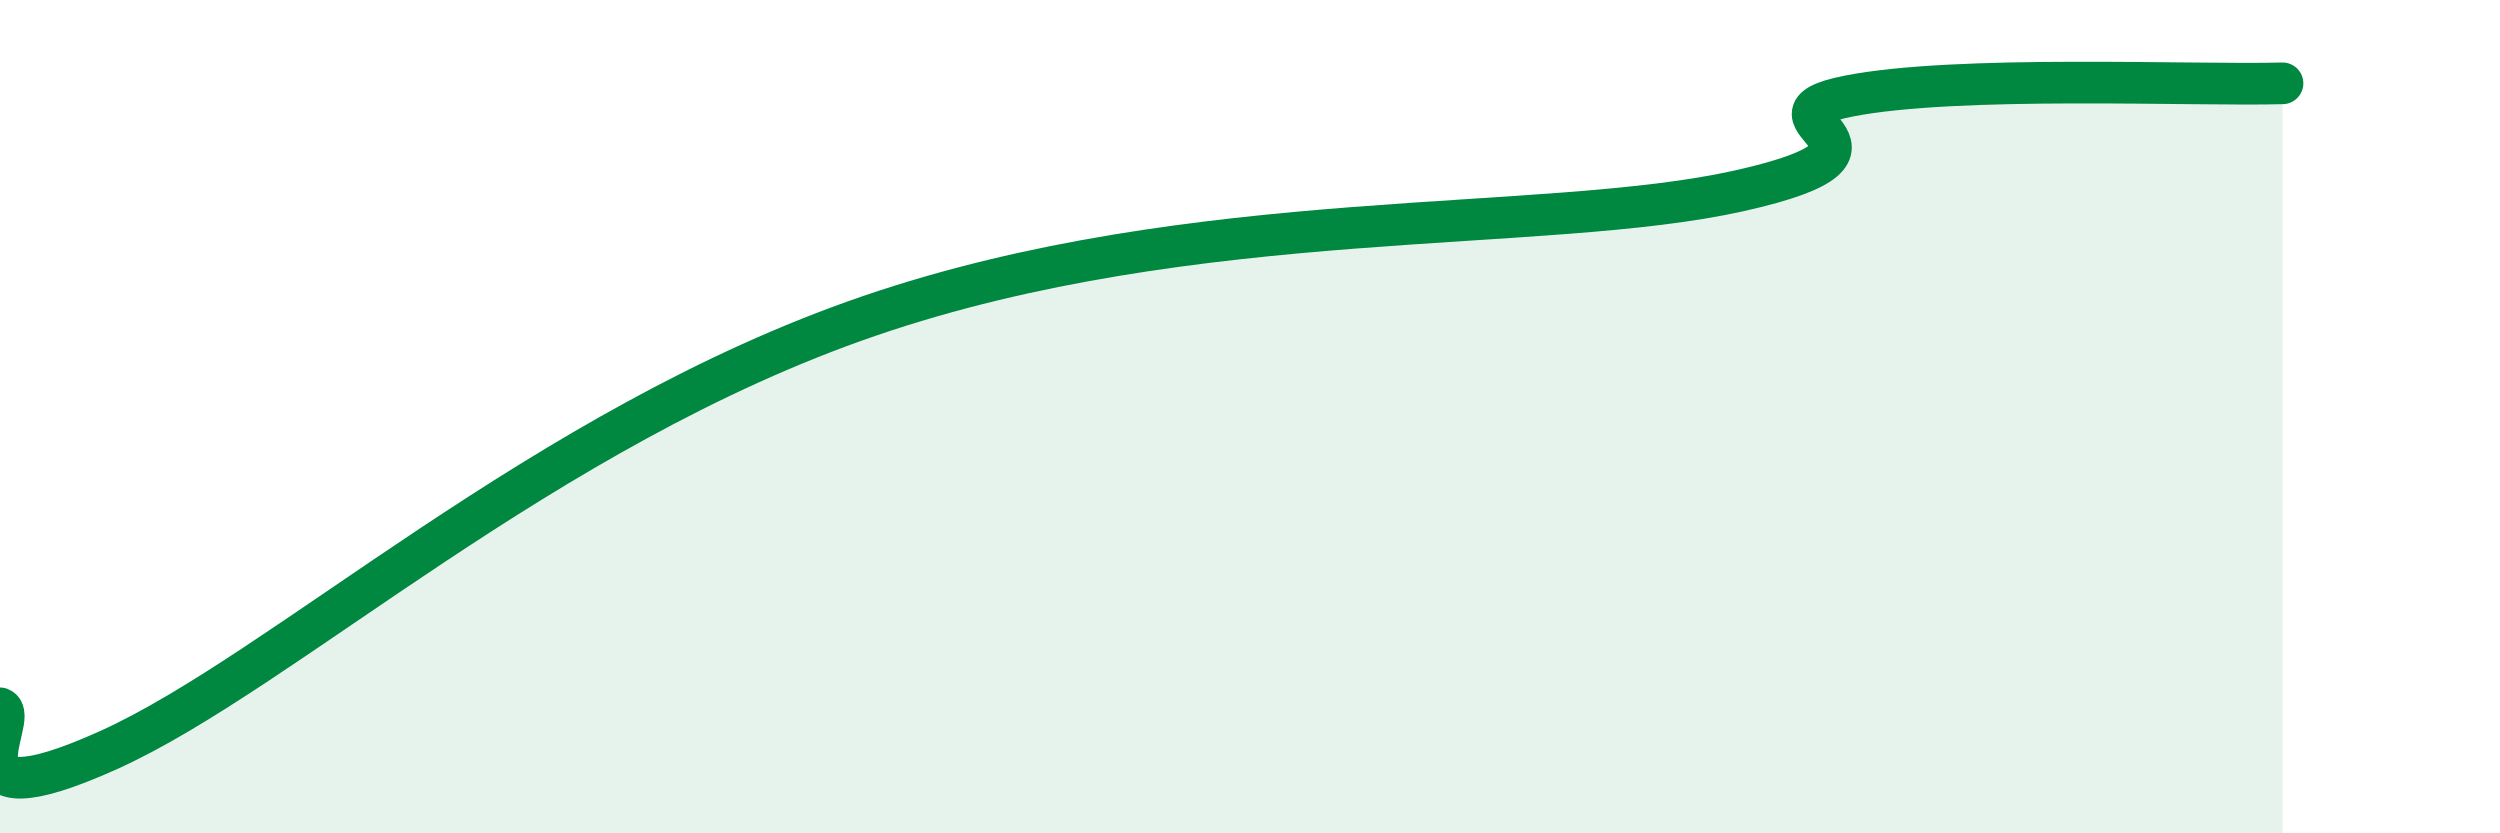 
    <svg width="60" height="20" viewBox="0 0 60 20" xmlns="http://www.w3.org/2000/svg">
      <path
        d="M 0,17 C 0.52,17.2 -1.56,19.88 2.61,18 C 6.78,16.12 13.04,10.26 20.87,7.58 C 28.7,4.9 37.04,5.63 41.74,4.58 C 46.44,3.53 41.74,2.83 44.35,2.31 C 46.96,1.79 52.69,2.06 54.78,2L54.78 20L0 20Z"
        fill="#008740"
        opacity="0.1"
        stroke-linecap="round"
        stroke-linejoin="round"
      />
      <path
        d="M 0,17 C 0.52,17.2 -1.56,19.88 2.61,18 C 6.78,16.12 13.04,10.26 20.87,7.58 C 28.7,4.9 37.04,5.63 41.74,4.58 C 46.44,3.53 41.74,2.83 44.35,2.31 C 46.96,1.79 52.69,2.06 54.78,2"
        stroke="#008740"
        stroke-width="1"
        fill="none"
        stroke-linecap="round"
        stroke-linejoin="round"
      />
    </svg>
  
